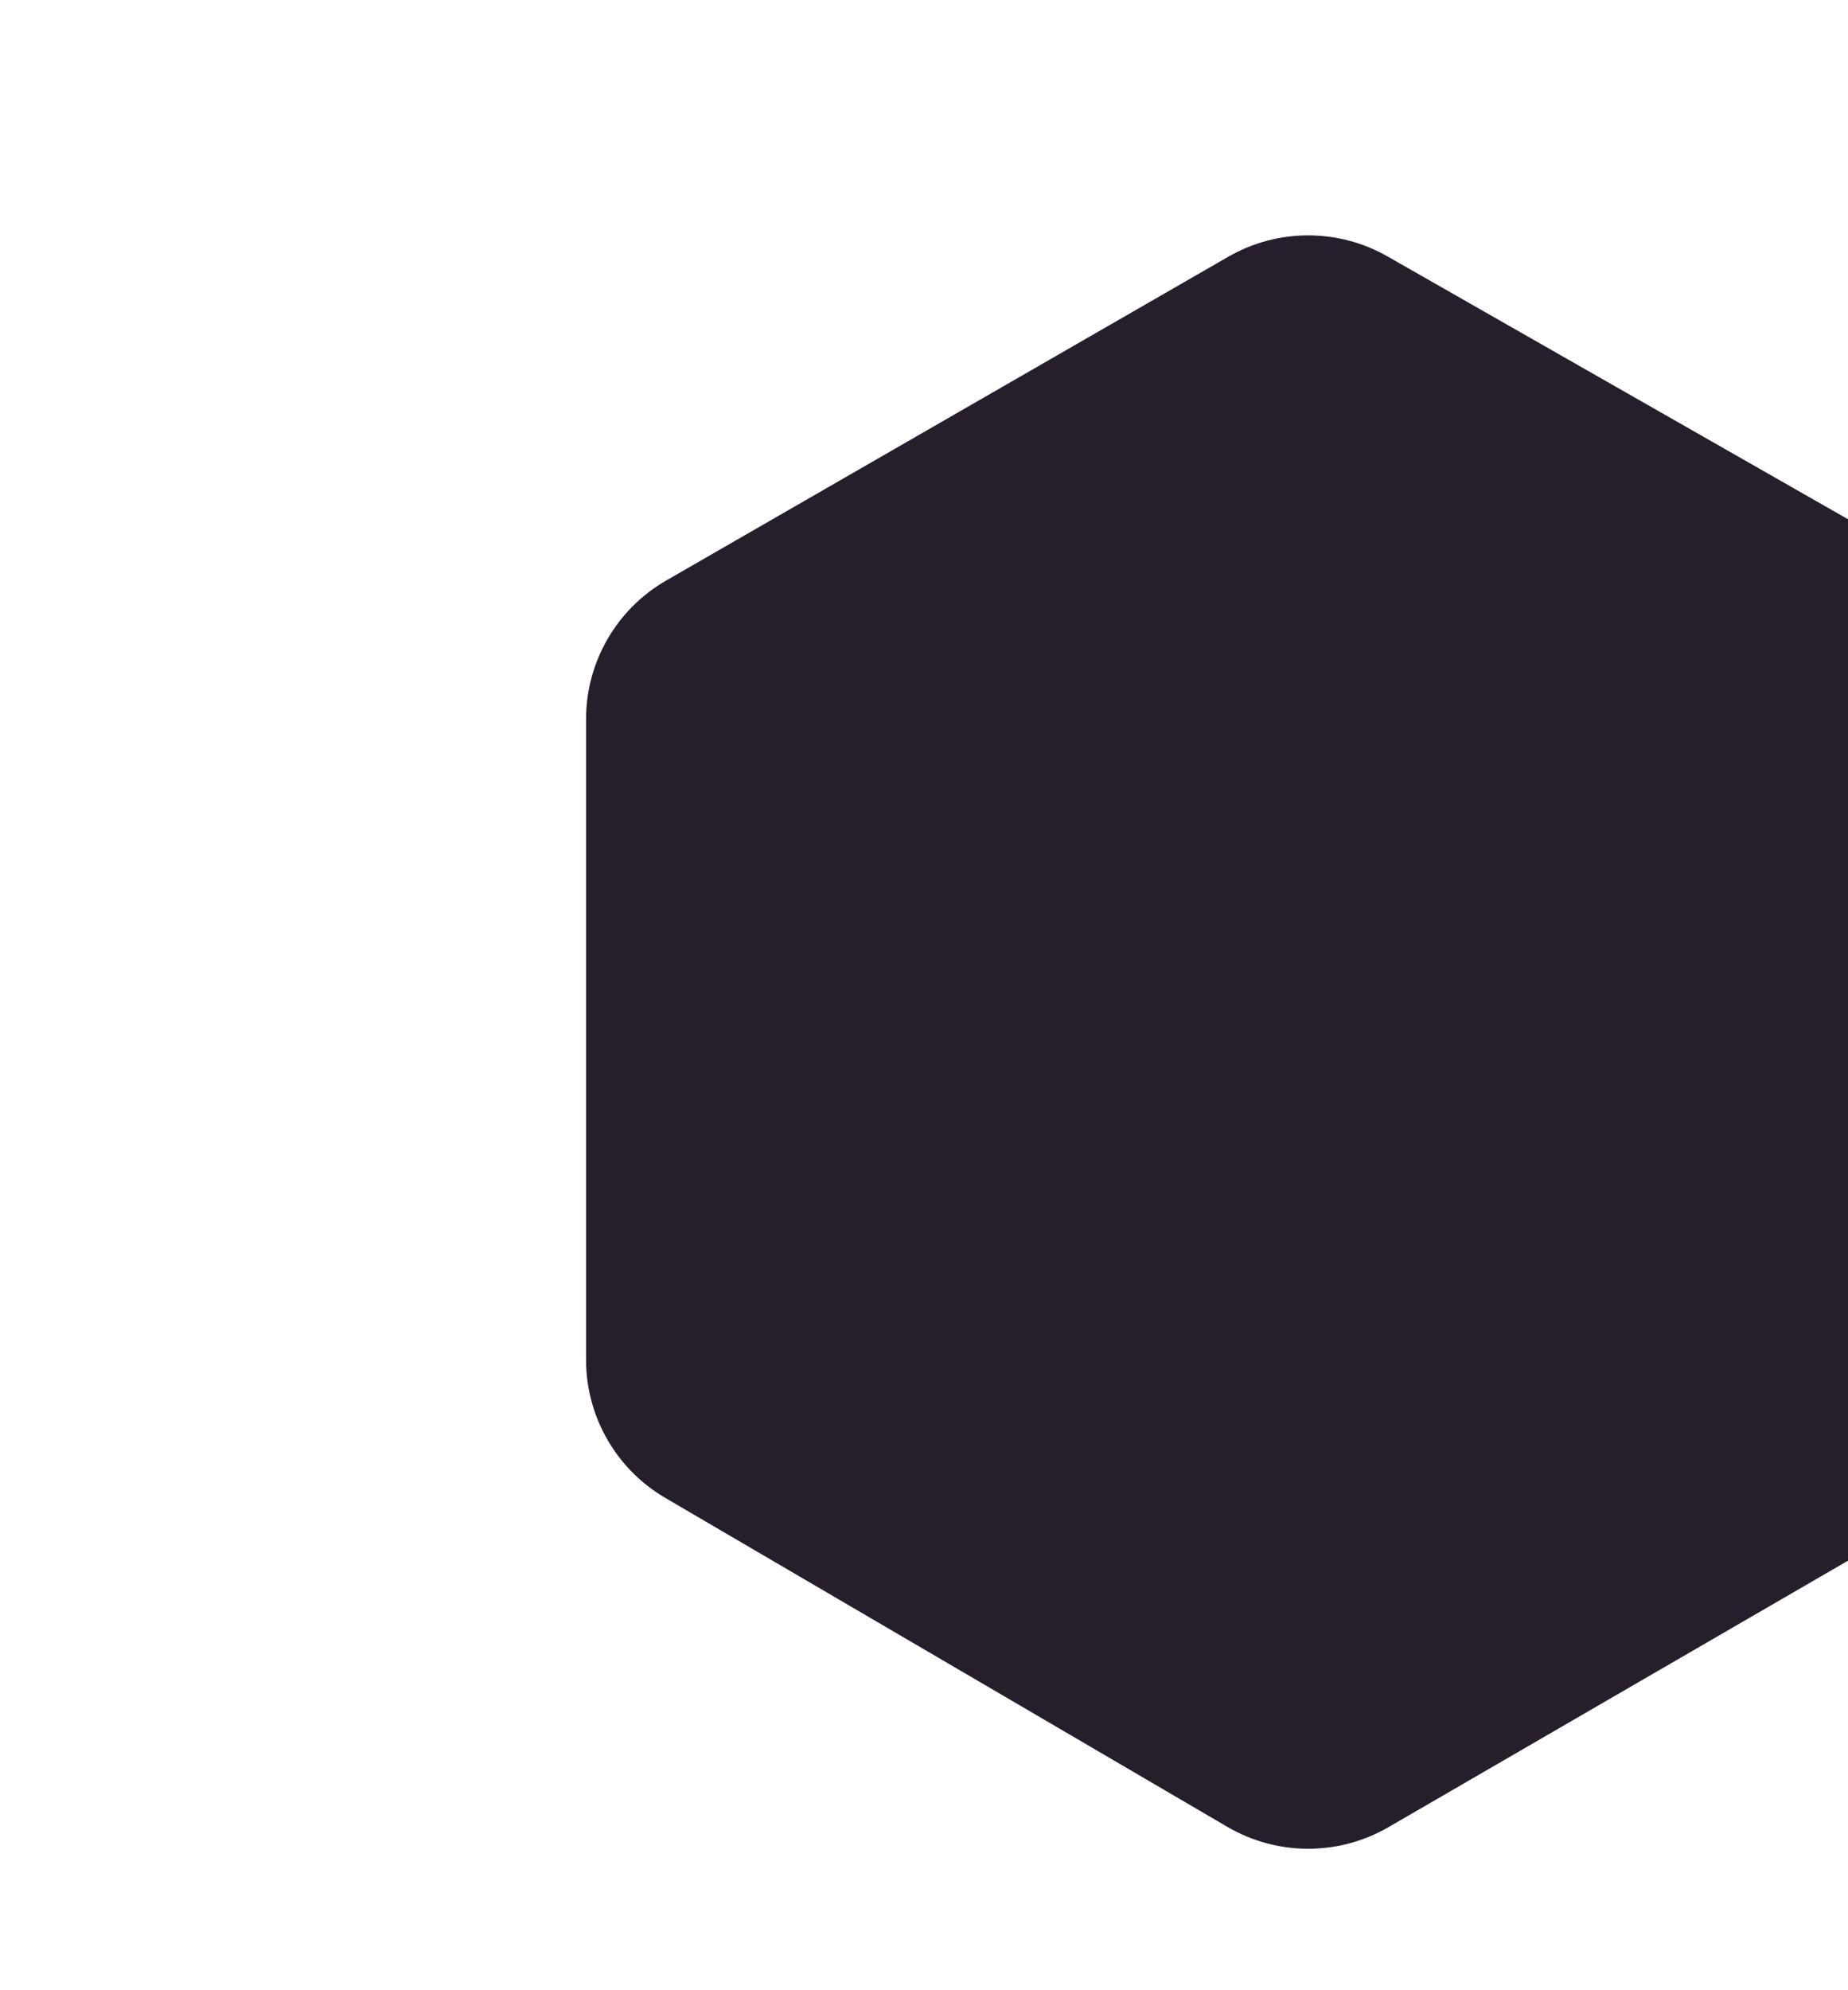 <svg width="432" height="465" viewBox="0 0 432 465" fill="none" xmlns="http://www.w3.org/2000/svg">
<g filter="url(#filter0_ddiii_184_1271)">
<path d="M67.513 318.012L198.904 394.877C210.534 401.681 224.927 401.709 236.583 394.952L369.358 317.988C380.897 311.299 388 298.977 388 285.646V136.142C388 122.72 380.8 110.328 369.135 103.673L236.36 27.92C224.817 21.334 210.643 21.362 199.126 27.994L67.736 103.648C56.144 110.322 49 122.674 49 136.043V285.746C49 299.023 56.046 311.304 67.513 318.012Z" fill="#241F2A"/>
</g>
<defs>
<filter id="filter0_ddiii_184_1271" x="0" y="0" width="481" height="465" filterUnits="userSpaceOnUse" color-interpolation-filters="sRGB">
<feFlood flood-opacity="0" result="BackgroundImageFix"/>
<feColorMatrix in="SourceAlpha" type="matrix" values="0 0 0 0 0 0 0 0 0 0 0 0 0 0 0 0 0 0 127 0" result="hardAlpha"/>
<feOffset dy="21"/>
<feGaussianBlur stdDeviation="22"/>
<feComposite in2="hardAlpha" operator="out"/>
<feColorMatrix type="matrix" values="0 0 0 0 0.126 0 0 0 0 0.1 0 0 0 0 0.158 0 0 0 1 0"/>
<feBlend mode="normal" in2="BackgroundImageFix" result="effect1_dropShadow_184_1271"/>
<feColorMatrix in="SourceAlpha" type="matrix" values="0 0 0 0 0 0 0 0 0 0 0 0 0 0 0 0 0 0 127 0" result="hardAlpha"/>
<feOffset dx="-24" dy="10"/>
<feGaussianBlur stdDeviation="12.5"/>
<feComposite in2="hardAlpha" operator="out"/>
<feColorMatrix type="matrix" values="0 0 0 0 0.187 0 0 0 0 0.155 0 0 0 0 0.233 0 0 0 0.41 0"/>
<feBlend mode="normal" in2="effect1_dropShadow_184_1271" result="effect2_dropShadow_184_1271"/>
<feBlend mode="normal" in="SourceGraphic" in2="effect2_dropShadow_184_1271" result="shape"/>
<feColorMatrix in="SourceAlpha" type="matrix" values="0 0 0 0 0 0 0 0 0 0 0 0 0 0 0 0 0 0 127 0" result="hardAlpha"/>
<feOffset dx="-20"/>
<feGaussianBlur stdDeviation="35"/>
<feComposite in2="hardAlpha" operator="arithmetic" k2="-1" k3="1"/>
<feColorMatrix type="matrix" values="0 0 0 0 0.241 0 0 0 0 0.213 0 0 0 0 0.275 0 0 0 0.08 0"/>
<feBlend mode="normal" in2="shape" result="effect3_innerShadow_184_1271"/>
<feColorMatrix in="SourceAlpha" type="matrix" values="0 0 0 0 0 0 0 0 0 0 0 0 0 0 0 0 0 0 127 0" result="hardAlpha"/>
<feOffset dx="130"/>
<feGaussianBlur stdDeviation="46.5"/>
<feComposite in2="hardAlpha" operator="arithmetic" k2="-1" k3="1"/>
<feColorMatrix type="matrix" values="0 0 0 0 0.128 0 0 0 0 0.102 0 0 0 0 0.158 0 0 0 0.67 0"/>
<feBlend mode="normal" in2="effect3_innerShadow_184_1271" result="effect4_innerShadow_184_1271"/>
<feColorMatrix in="SourceAlpha" type="matrix" values="0 0 0 0 0 0 0 0 0 0 0 0 0 0 0 0 0 0 127 0" result="hardAlpha"/>
<feOffset dx="2" dy="1"/>
<feGaussianBlur stdDeviation="3.5"/>
<feComposite in2="hardAlpha" operator="arithmetic" k2="-1" k3="1"/>
<feColorMatrix type="matrix" values="0 0 0 0 0.216 0 0 0 0 0.188 0 0 0 0 0.287 0 0 0 0.38 0"/>
<feBlend mode="normal" in2="effect4_innerShadow_184_1271" result="effect5_innerShadow_184_1271"/>
</filter>
</defs>
</svg>
